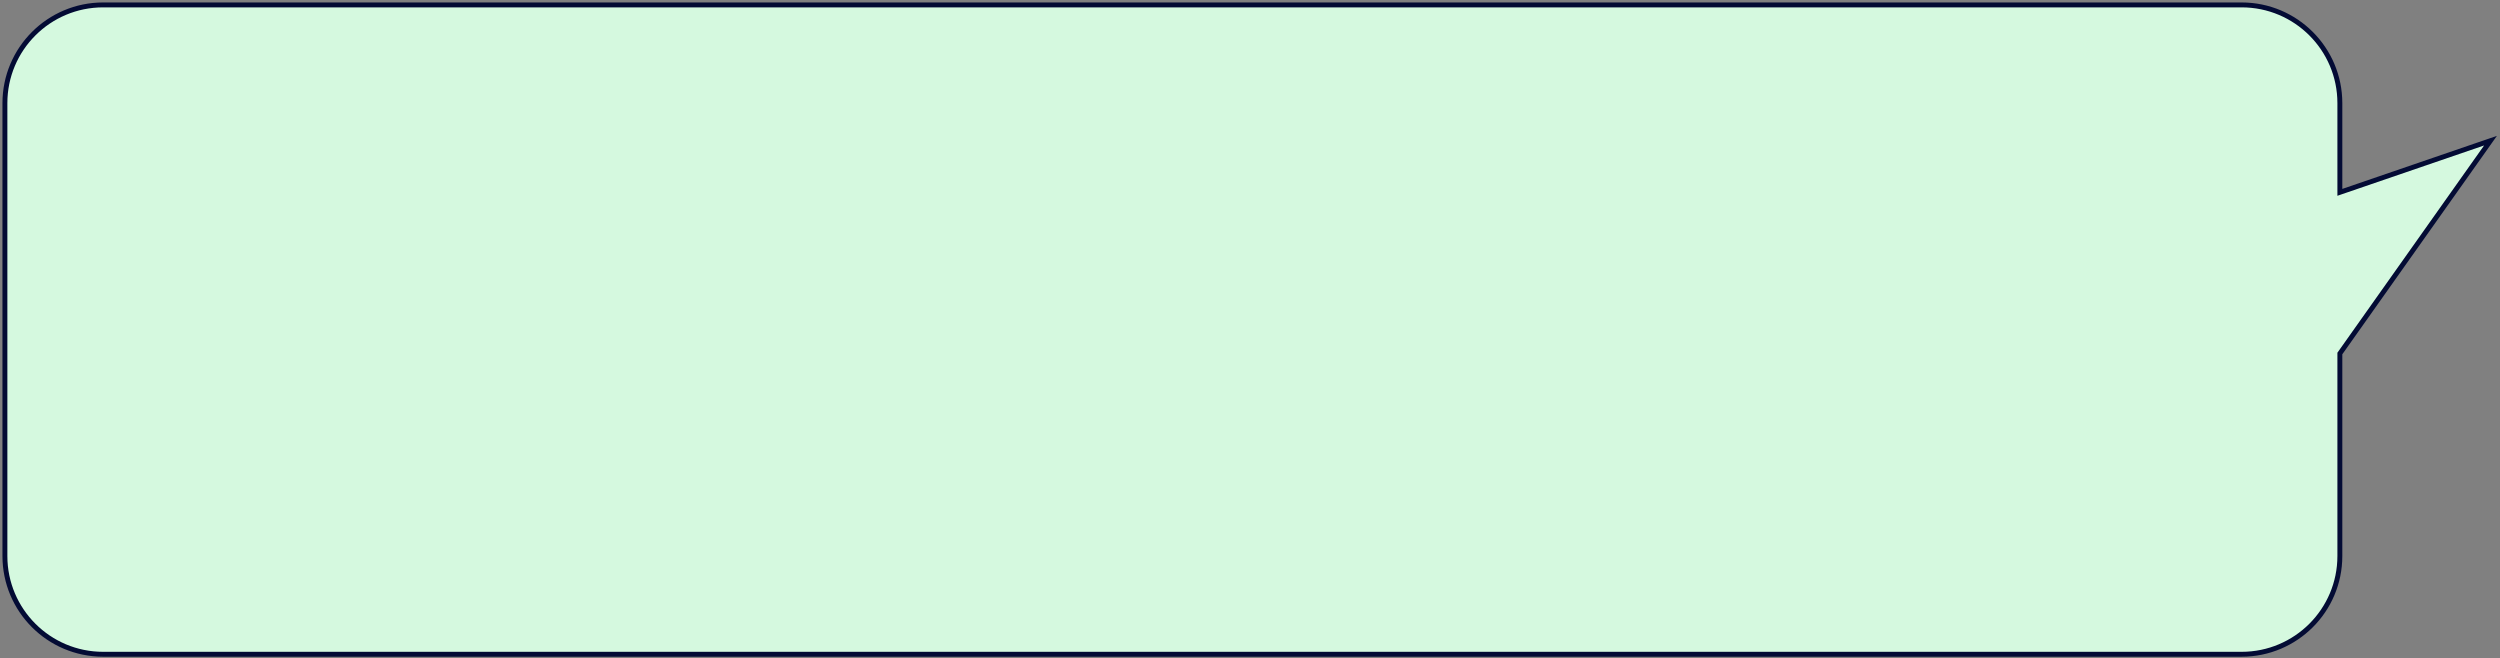 <?xml version="1.0" encoding="UTF-8"?> <svg xmlns="http://www.w3.org/2000/svg" width="509" height="134" viewBox="0 0 509 134" fill="none"><rect x="0" y="0" width="509" height="134" fill="#808080" stroke="none"/><path fill-rule="evenodd" clip-rule="evenodd" d="M456.395 1C467.441 1 476.395 9.954 476.395 21V39.161L507.066 28.64L476.395 71.973V113.208C476.395 124.254 467.441 133.208 456.395 133.208H21C9.954 133.208 1 124.254 1 113.208V21C1 9.954 9.954 1 21 1H456.395Z" fill="#D5F9DF"></path><path d="M476.395 39.161L476.557 39.634L475.895 39.861V39.161H476.395ZM507.066 28.64L506.904 28.167L508.37 27.665L507.475 28.929L507.066 28.64ZM476.395 71.973H475.895V71.814L475.987 71.684L476.395 71.973ZM475.895 21C475.895 10.23 467.165 1.5 456.395 1.5V0.5C467.717 0.5 476.895 9.678 476.895 21H475.895ZM475.895 39.161V21H476.895V39.161H475.895ZM507.229 29.113L476.557 39.634L476.233 38.688L506.904 28.167L507.229 29.113ZM475.987 71.684L506.658 28.351L507.475 28.929L476.803 72.261L475.987 71.684ZM475.895 113.208V71.973H476.895V113.208H475.895ZM456.395 132.708C467.165 132.708 475.895 123.978 475.895 113.208H476.895C476.895 124.53 467.717 133.708 456.395 133.708V132.708ZM21 132.708H456.395V133.708H21V132.708ZM1.5 113.208C1.5 123.978 10.23 132.708 21 132.708V133.708C9.678 133.708 0.5 124.53 0.5 113.208H1.5ZM1.5 21V113.208H0.5V21H1.5ZM21 1.5C10.23 1.5 1.5 10.23 1.5 21H0.5C0.5 9.678 9.678 0.5 21 0.5V1.5ZM456.395 1.5H21V0.5H456.395V1.5Z" fill="#030B34"></path></svg> 